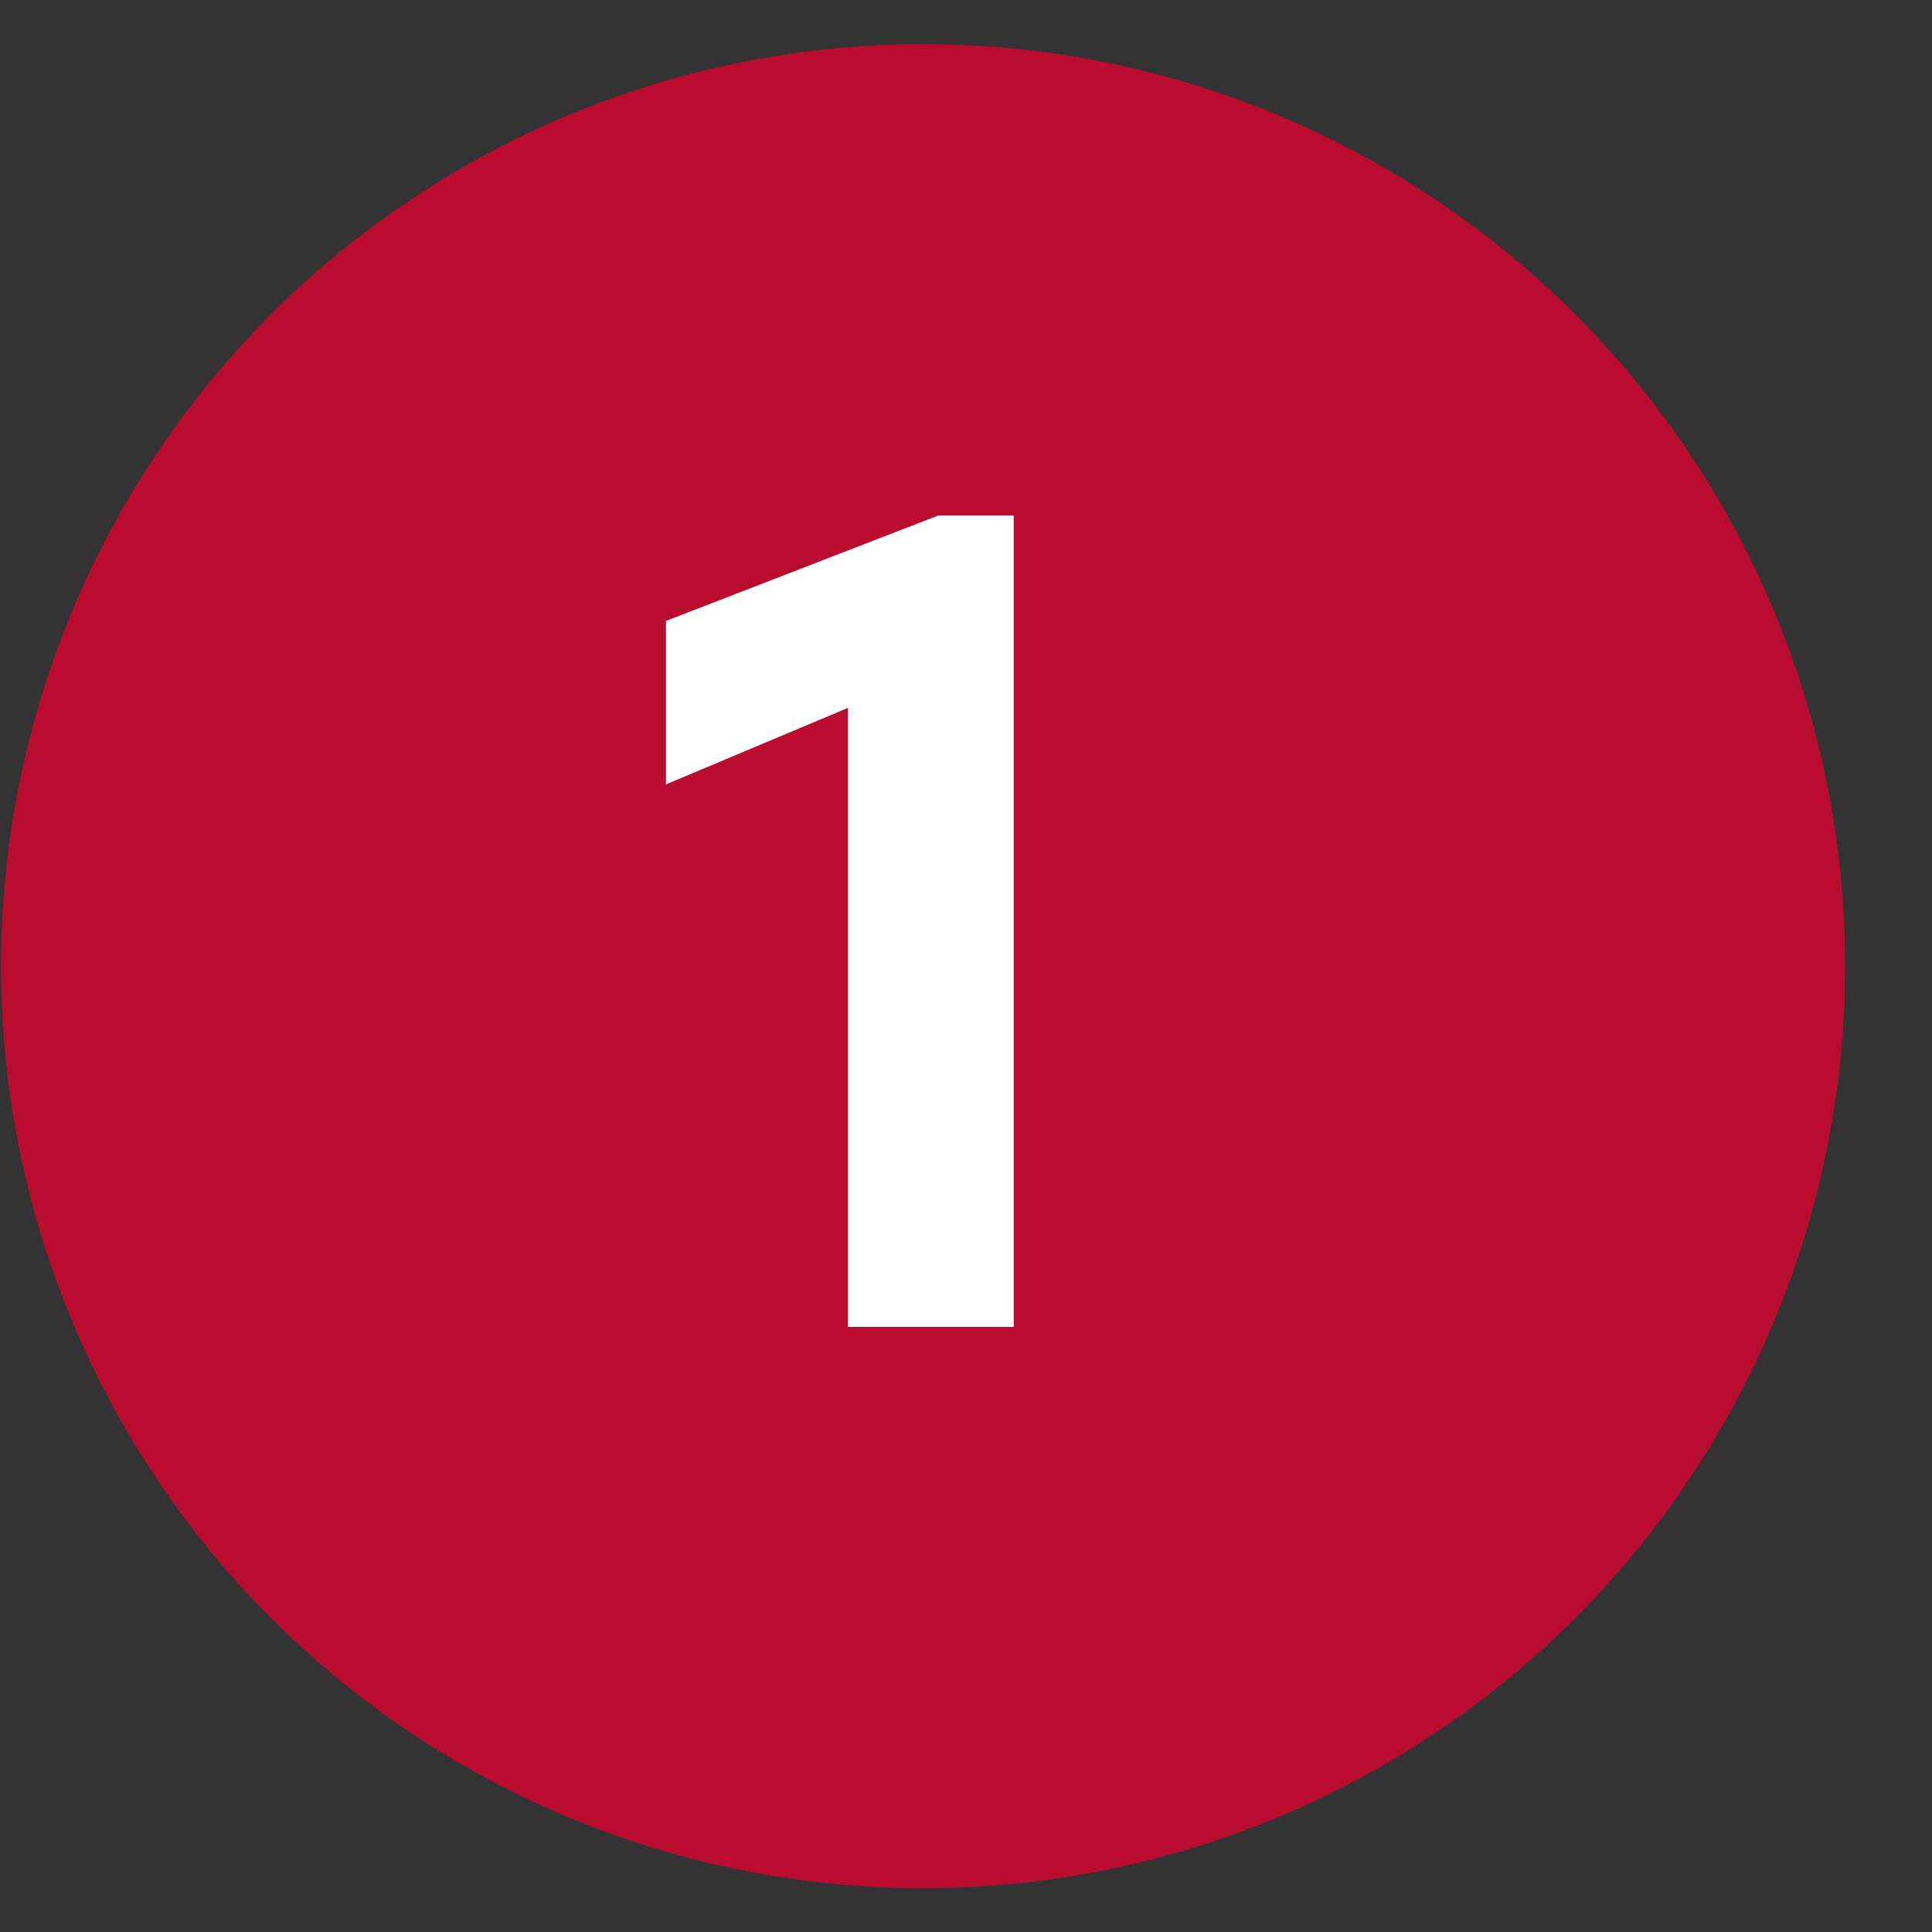 <?xml version="1.0" encoding="UTF-8"?> <svg xmlns="http://www.w3.org/2000/svg" width="20" height="20" viewBox="0 0 20 20" fill="none"><rect x="0" y="0" width="20" height="20" fill="#333333" stroke="none"/> <circle cx="9.556" cy="10.002" r="9.545" fill="#BA0C2F"></circle> <path d="M9.714 5.336L10.494 5.336L10.494 13.736L8.778 13.736L8.778 7.328L6.894 8.12L6.894 6.428L9.714 5.336Z" fill="white"></path> </svg> 